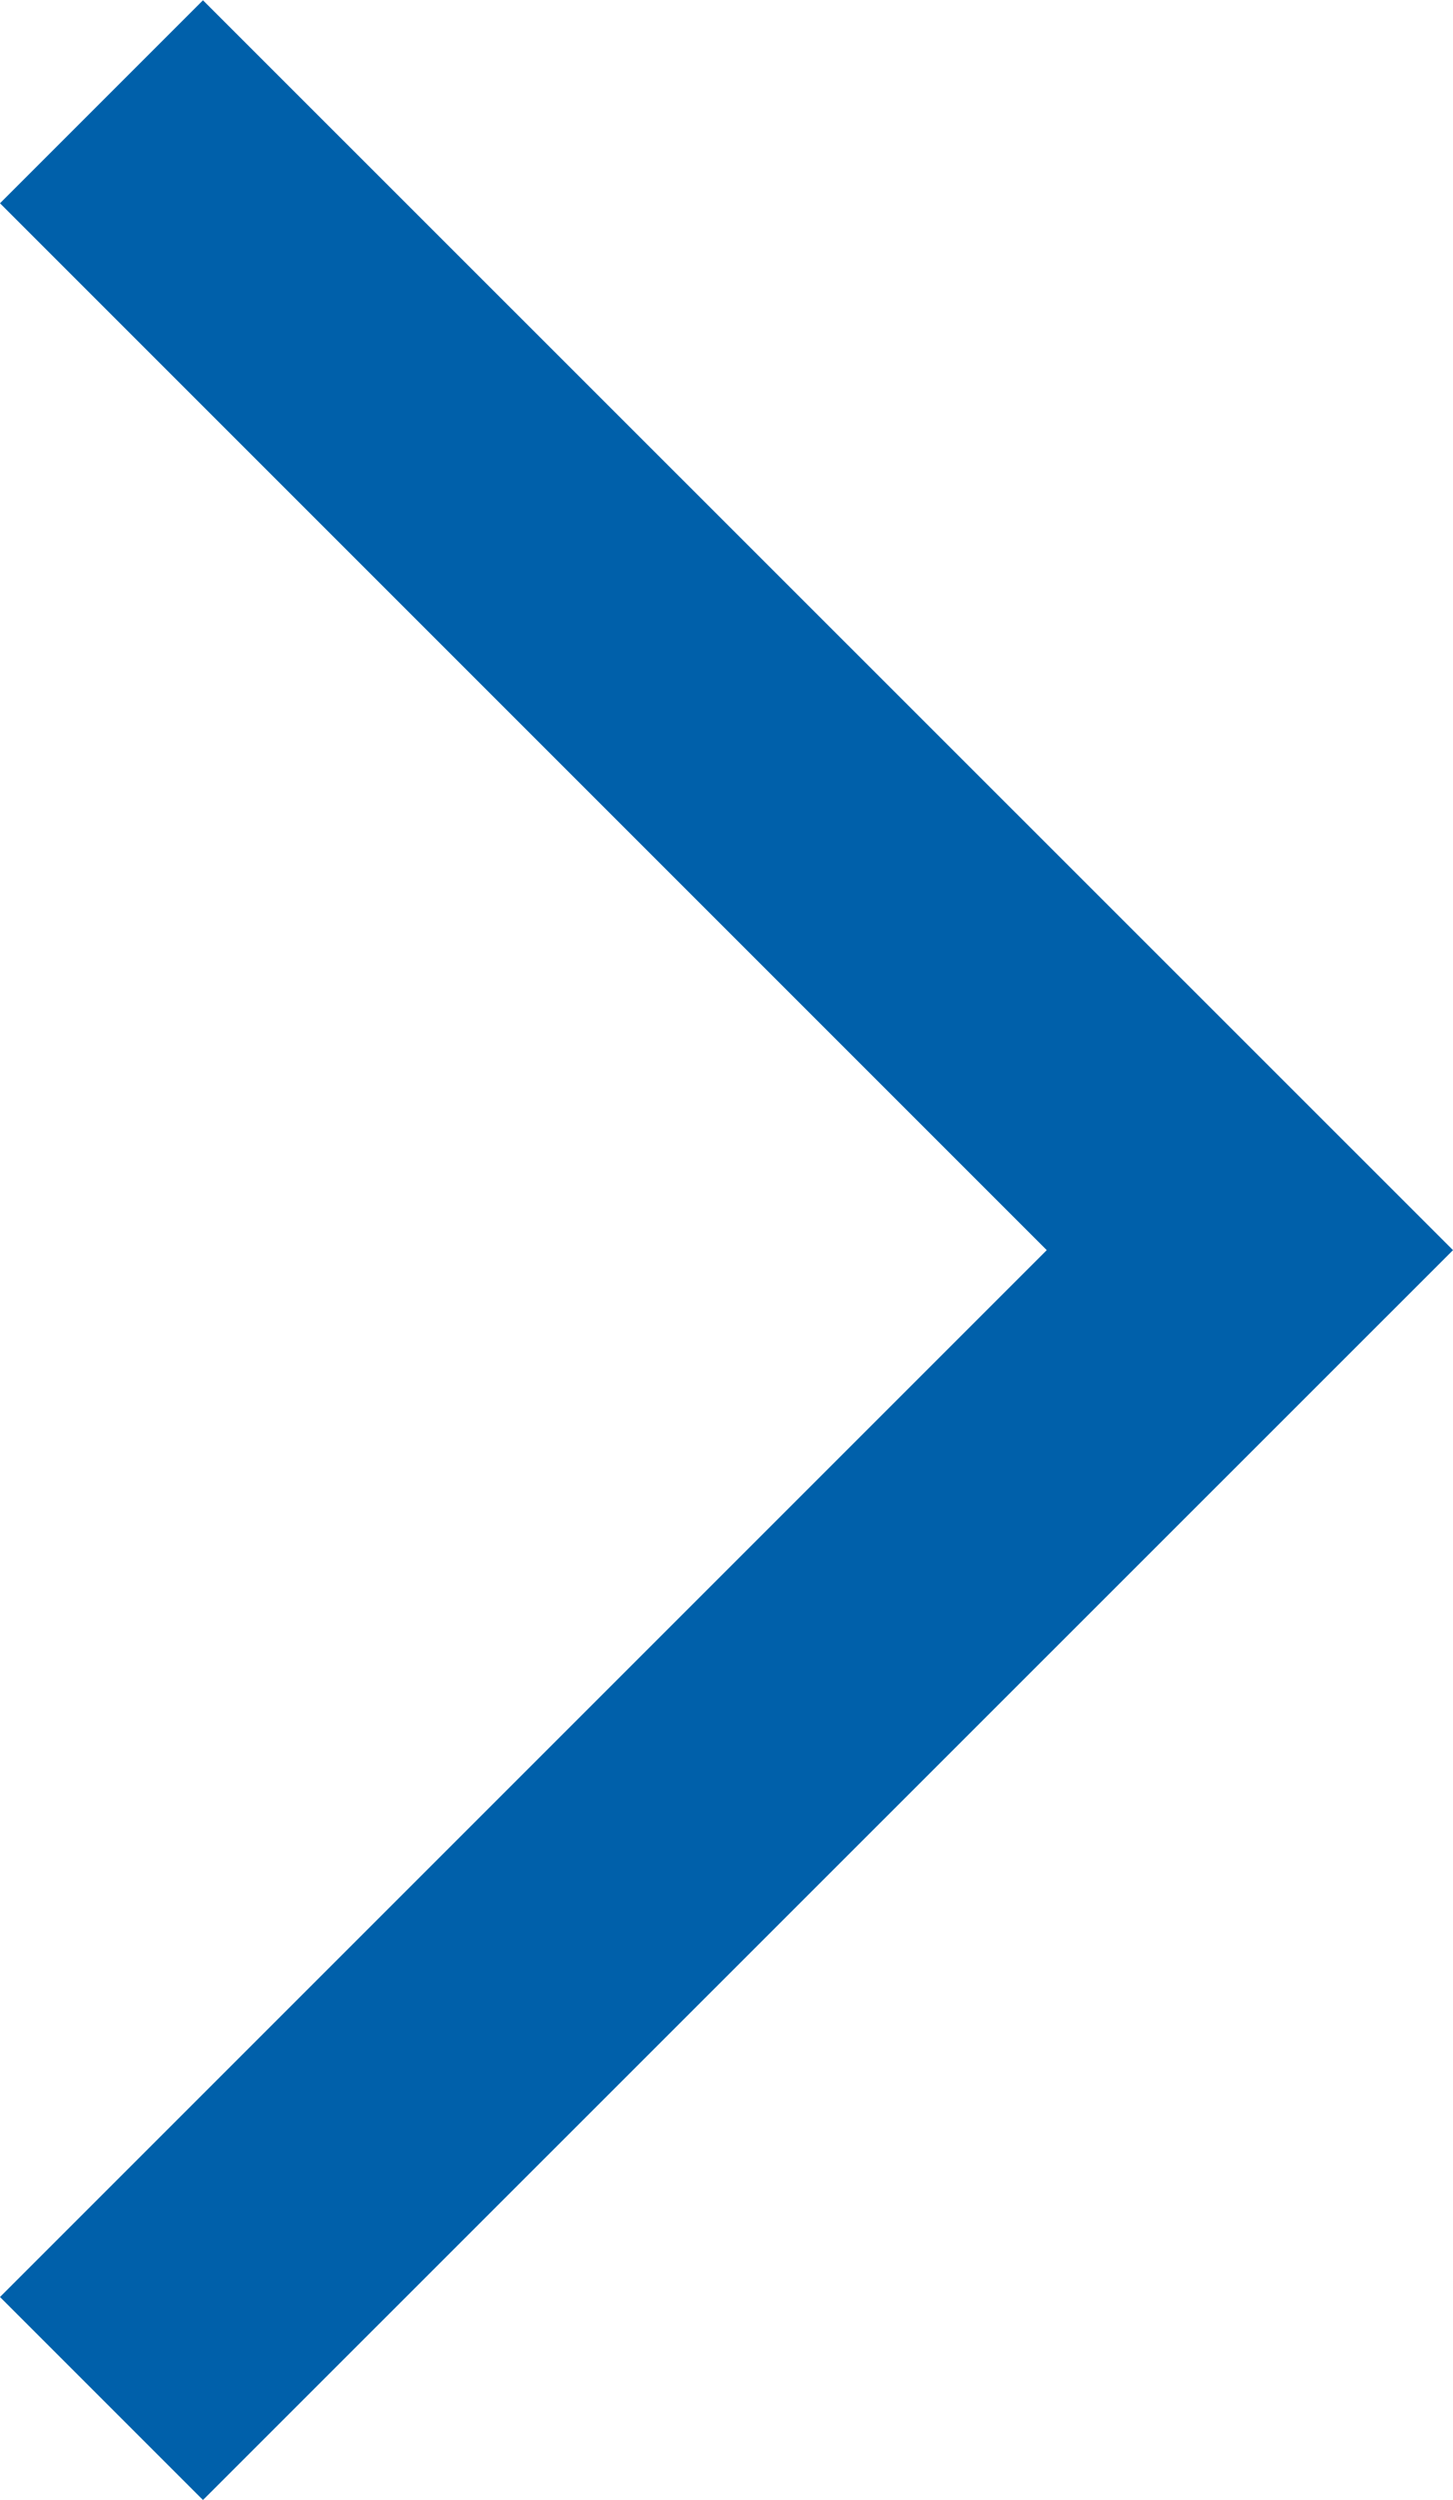 <svg xmlns="http://www.w3.org/2000/svg" width="5.061" height="8.706" viewBox="0 0 5.061 8.706"><path d="M10457.407,1621.775l-.707-.707,3.646-3.646-3.646-3.646.707-.707,4.354,4.353Z" transform="translate(-10456.7 -1613.068)" fill="#0060aa"/></svg>